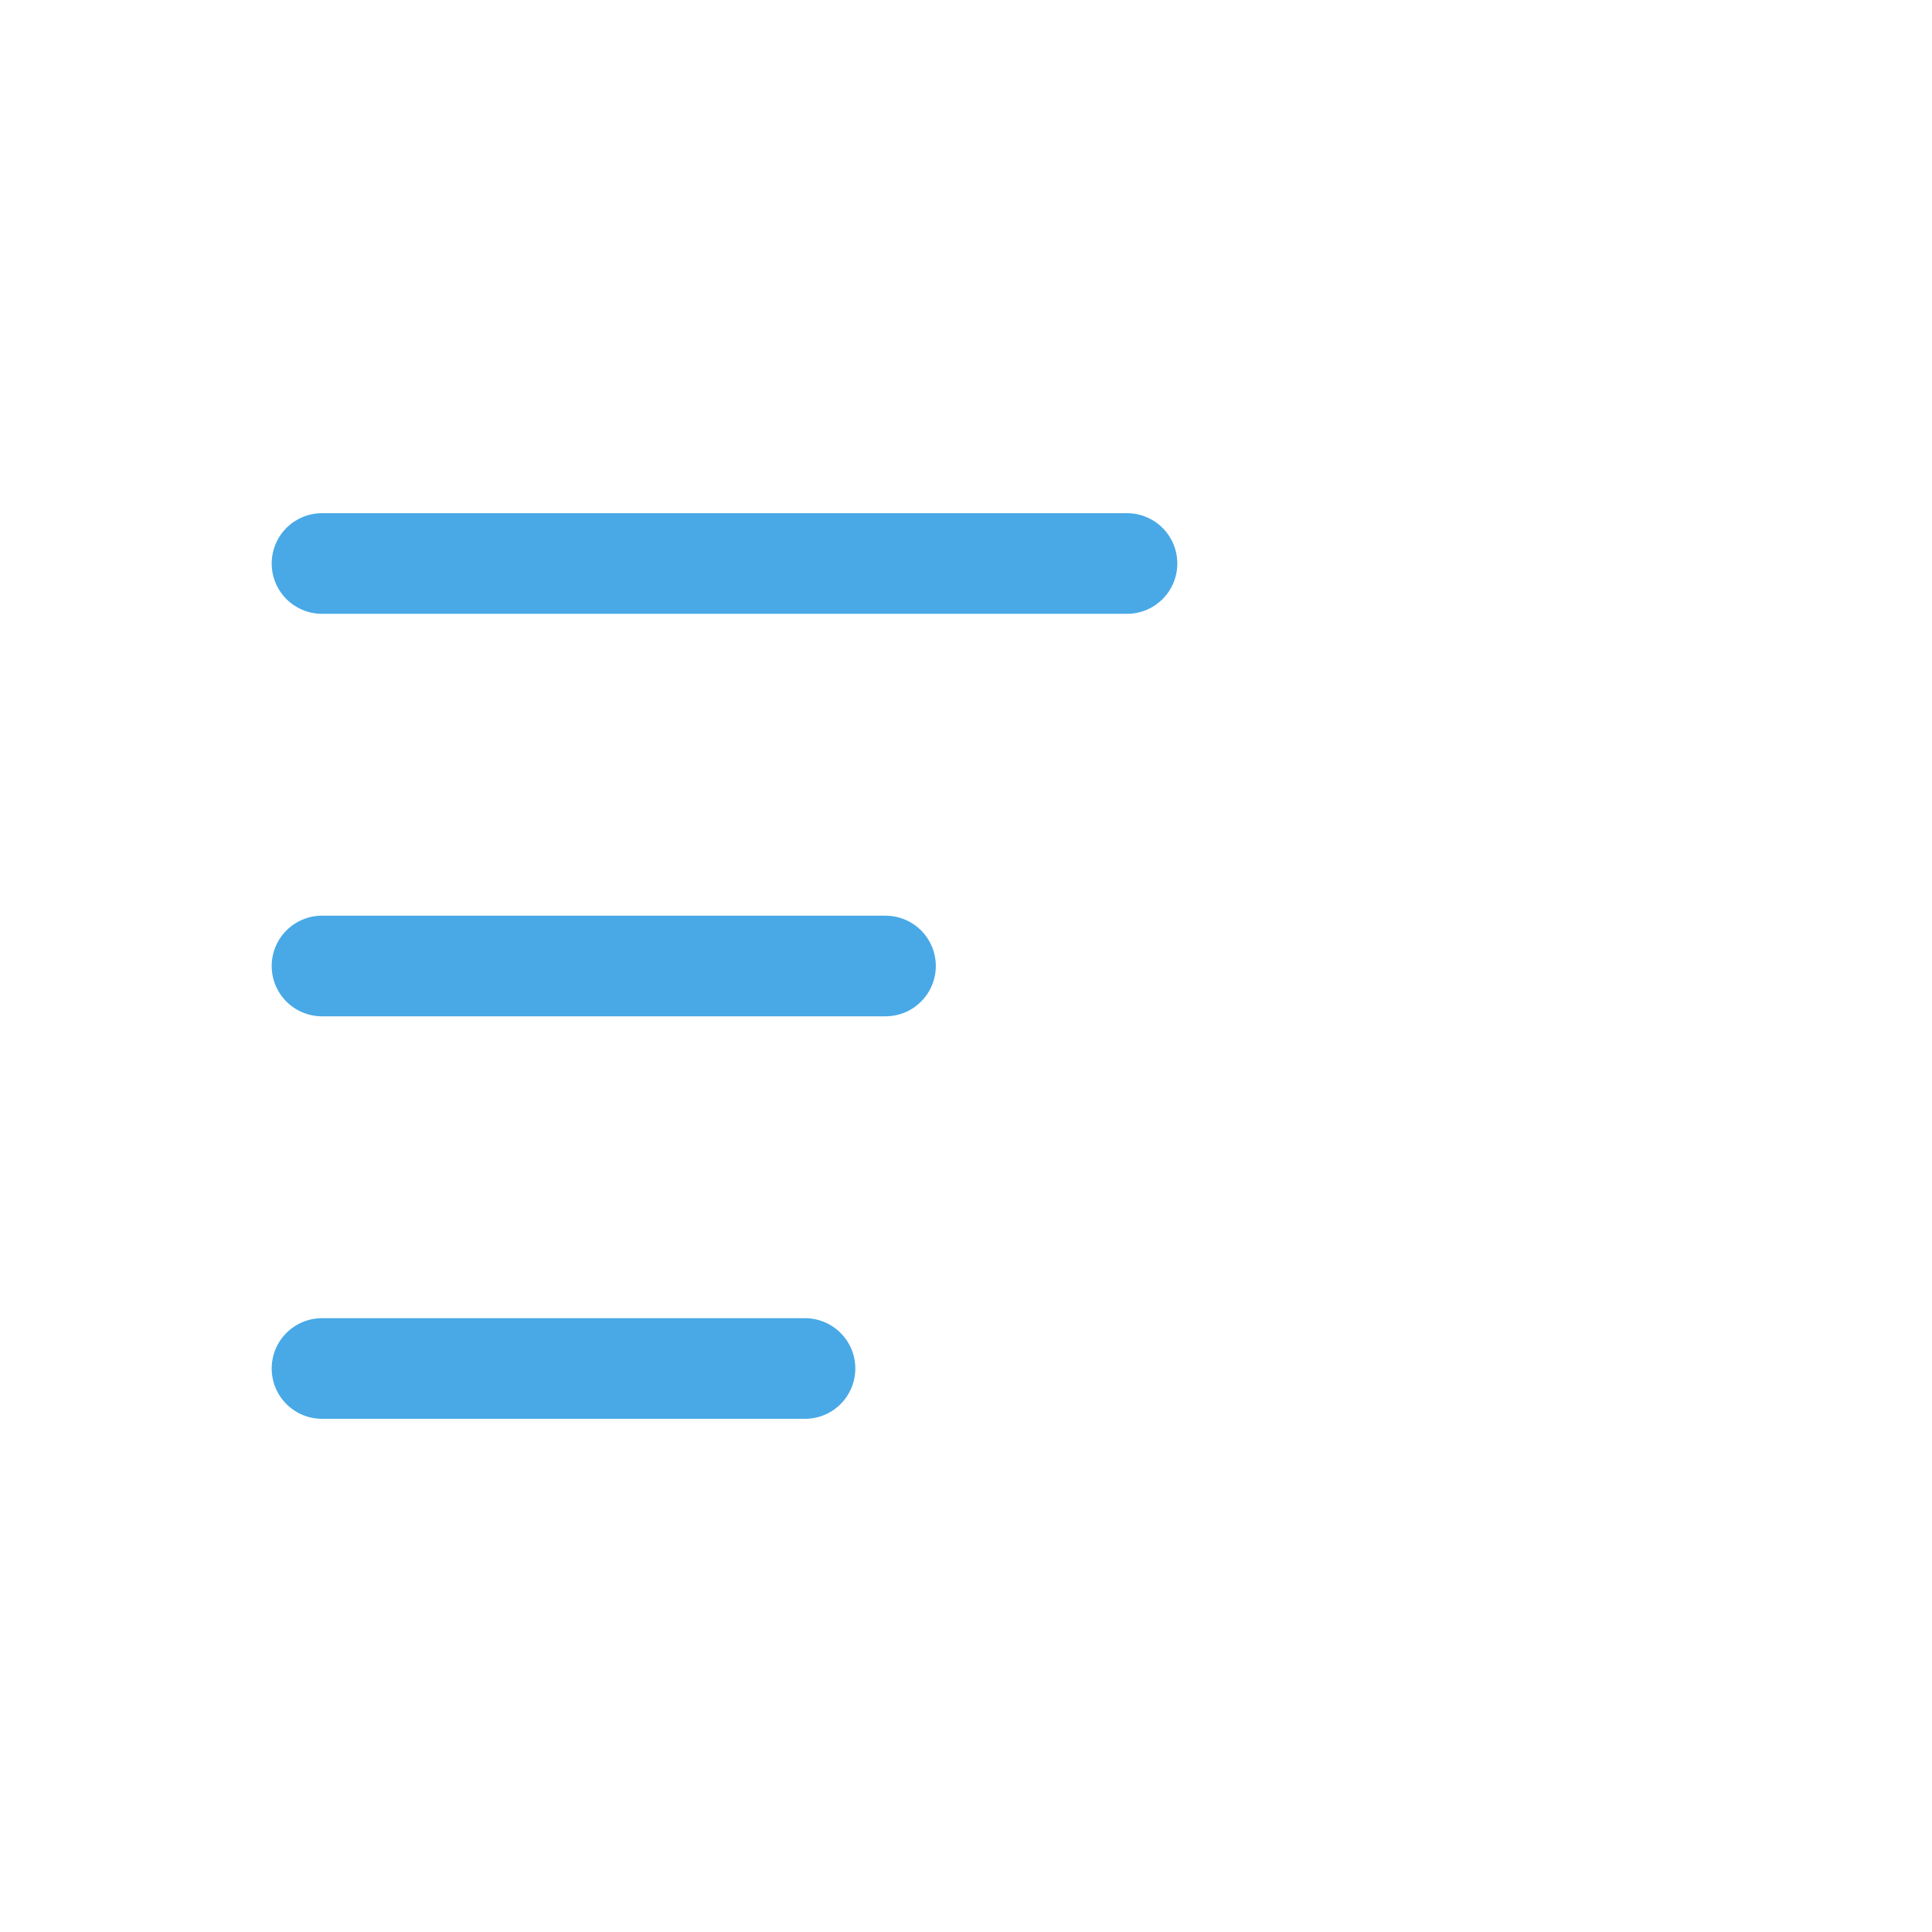 <svg width="24" height="24" viewBox="0 0 24 24" fill="none" xmlns="http://www.w3.org/2000/svg">
<path d="M4 7H14" stroke="#48A9E6" stroke-width="1.25" stroke-linecap="round"/>
<path d="M4 12H11" stroke="#48A9E6" stroke-width="1.25" stroke-linecap="round"/>
<path d="M4 17H10" stroke="#48A9E6" stroke-width="1.25" stroke-linecap="round"/>
</svg>
